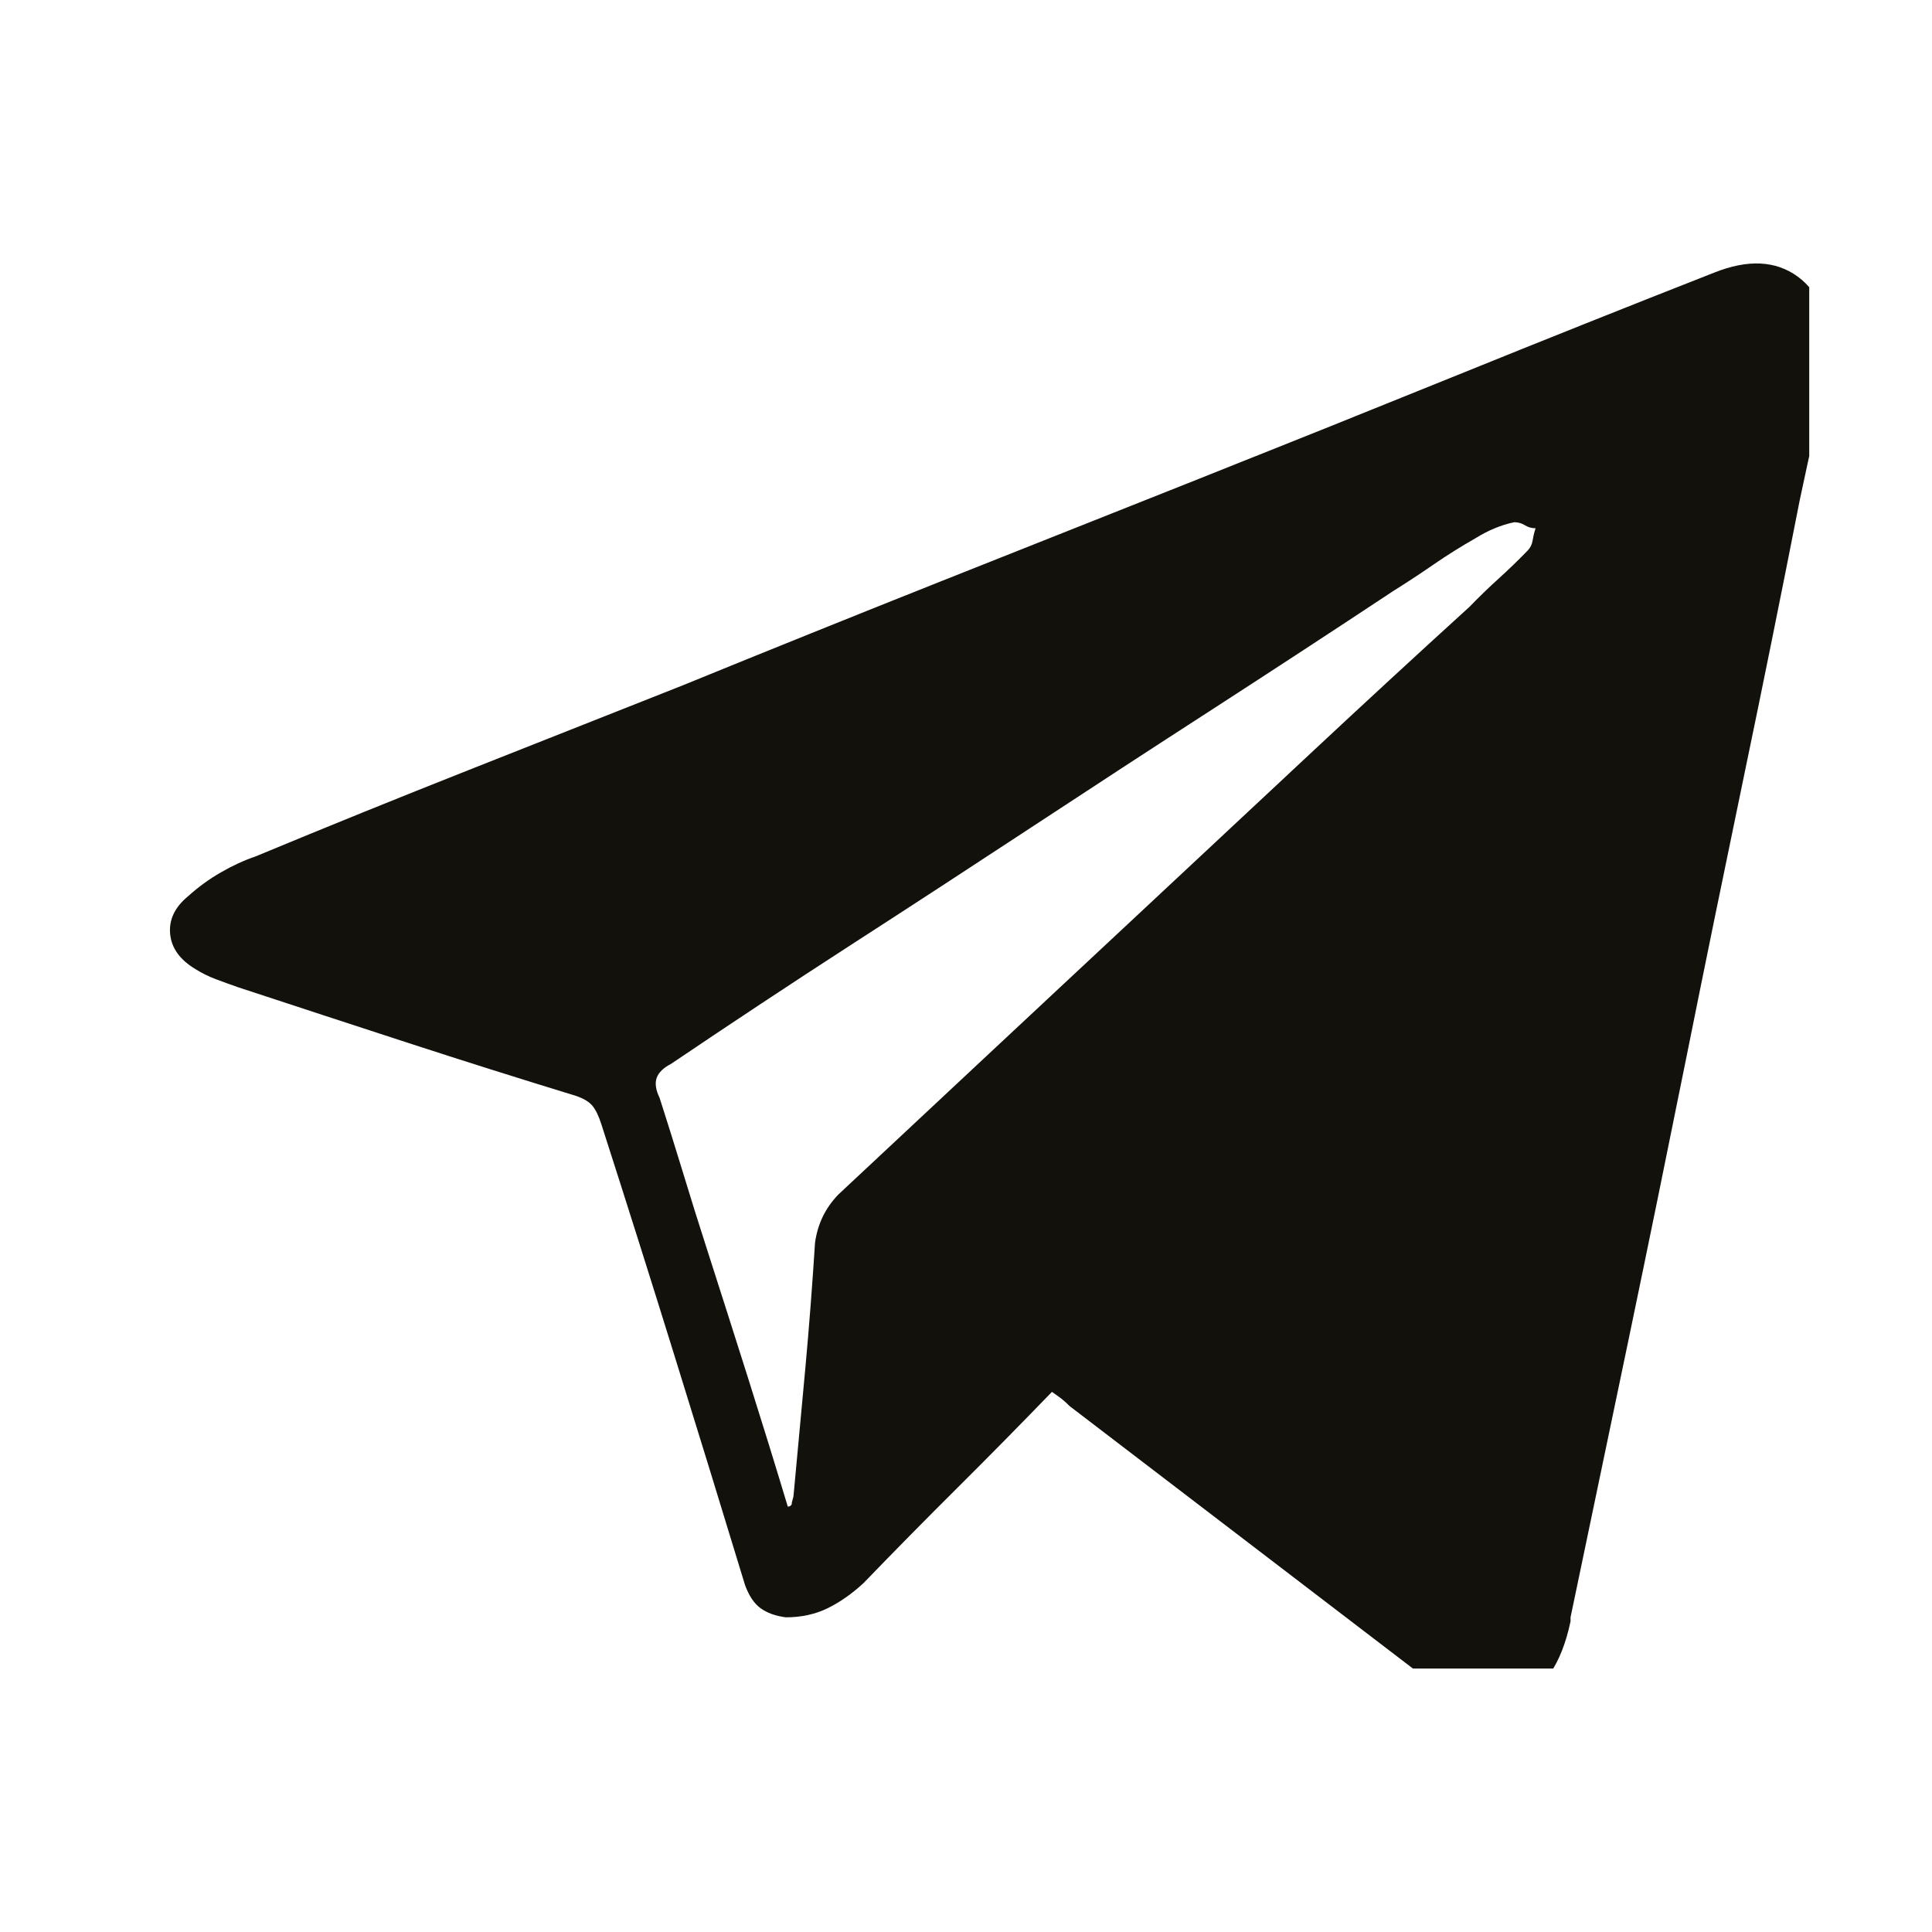 <?xml version="1.0" encoding="UTF-8"?> <svg xmlns="http://www.w3.org/2000/svg" width="33" height="33" viewBox="0 0 33 33" fill="none"> <g clip-path="url(#clip0_93_1000)"> <path d="M17.968 23.774C17.437 24.324 16.901 24.868 16.359 25.407C15.817 25.946 15.281 26.49 14.75 27.04C14.551 27.224 14.346 27.367 14.136 27.47C13.926 27.573 13.688 27.625 13.423 27.625C13.246 27.602 13.102 27.55 12.992 27.47C12.881 27.39 12.793 27.258 12.726 27.075C12.328 25.768 11.925 24.456 11.515 23.138C11.106 21.82 10.691 20.507 10.271 19.201C10.227 19.063 10.177 18.96 10.122 18.891C10.067 18.823 9.973 18.765 9.84 18.719C8.867 18.421 7.905 18.118 6.954 17.808C6.003 17.499 5.041 17.183 4.067 16.863C3.935 16.817 3.808 16.771 3.686 16.725C3.564 16.679 3.448 16.622 3.338 16.553C3.072 16.393 2.928 16.192 2.906 15.951C2.884 15.711 2.984 15.499 3.205 15.315C3.382 15.155 3.57 15.017 3.769 14.903C3.968 14.788 4.167 14.696 4.366 14.628C5.582 14.123 6.799 13.63 8.015 13.149C9.232 12.668 10.448 12.186 11.665 11.705C13.124 11.109 14.59 10.519 16.06 9.934C17.531 9.35 19.002 8.765 20.473 8.181C21.944 7.596 23.414 7.006 24.885 6.41C26.356 5.814 27.821 5.229 29.281 4.656C29.856 4.427 30.331 4.45 30.707 4.725C31.083 5 31.249 5.459 31.205 6.1C31.161 6.513 31.094 6.92 31.006 7.321C30.917 7.722 30.829 8.129 30.741 8.542C30.431 10.123 30.11 11.711 29.778 13.304C29.447 14.897 29.12 16.49 28.8 18.083C28.479 19.676 28.153 21.27 27.821 22.863C27.489 24.456 27.157 26.043 26.826 27.625C26.826 27.648 26.826 27.665 26.826 27.676C26.826 27.688 26.826 27.694 26.826 27.694C26.671 28.427 26.361 28.88 25.897 29.052C25.432 29.224 24.913 29.092 24.338 28.656C23.32 27.877 22.308 27.103 21.302 26.335C20.296 25.567 19.284 24.794 18.267 24.015C18.222 23.969 18.178 23.928 18.134 23.894C18.09 23.86 18.034 23.82 17.968 23.774ZM13.456 25.734C13.478 25.734 13.495 25.728 13.506 25.716C13.517 25.705 13.522 25.699 13.522 25.699C13.522 25.676 13.528 25.648 13.539 25.613C13.55 25.579 13.556 25.55 13.556 25.527C13.622 24.817 13.688 24.1 13.755 23.378C13.821 22.656 13.876 21.94 13.921 21.229C13.943 21.069 13.987 20.92 14.053 20.782C14.12 20.645 14.208 20.519 14.319 20.404C15.226 19.556 16.127 18.714 17.022 17.877C17.918 17.04 18.814 16.204 19.71 15.367C20.605 14.53 21.501 13.694 22.397 12.857C23.293 12.02 24.194 11.189 25.101 10.364C25.256 10.204 25.421 10.043 25.598 9.883C25.775 9.722 25.941 9.562 26.096 9.401C26.14 9.355 26.168 9.298 26.179 9.229C26.19 9.161 26.206 9.092 26.229 9.023C26.162 9.023 26.101 9.006 26.046 8.971C25.991 8.937 25.93 8.92 25.864 8.92C25.753 8.943 25.642 8.977 25.532 9.023C25.421 9.069 25.311 9.126 25.2 9.195C24.957 9.333 24.719 9.482 24.487 9.642C24.255 9.802 24.028 9.951 23.807 10.089C22.767 10.777 21.733 11.453 20.705 12.118C19.677 12.782 18.648 13.453 17.62 14.129C16.591 14.805 15.563 15.476 14.534 16.14C13.506 16.805 12.483 17.482 11.466 18.169C11.333 18.238 11.25 18.318 11.217 18.41C11.184 18.502 11.2 18.616 11.267 18.754C11.399 19.166 11.532 19.59 11.665 20.026C11.797 20.461 11.93 20.886 12.063 21.298C12.306 22.055 12.544 22.8 12.776 23.533C13.008 24.267 13.235 25 13.456 25.734Z" fill="#13110C"></path> </g> <defs> <clipPath id="clip0_93_1000"> <rect width="28" height="24" fill="white" transform="translate(2.903 4.5)"></rect> </clipPath> </defs> </svg> 